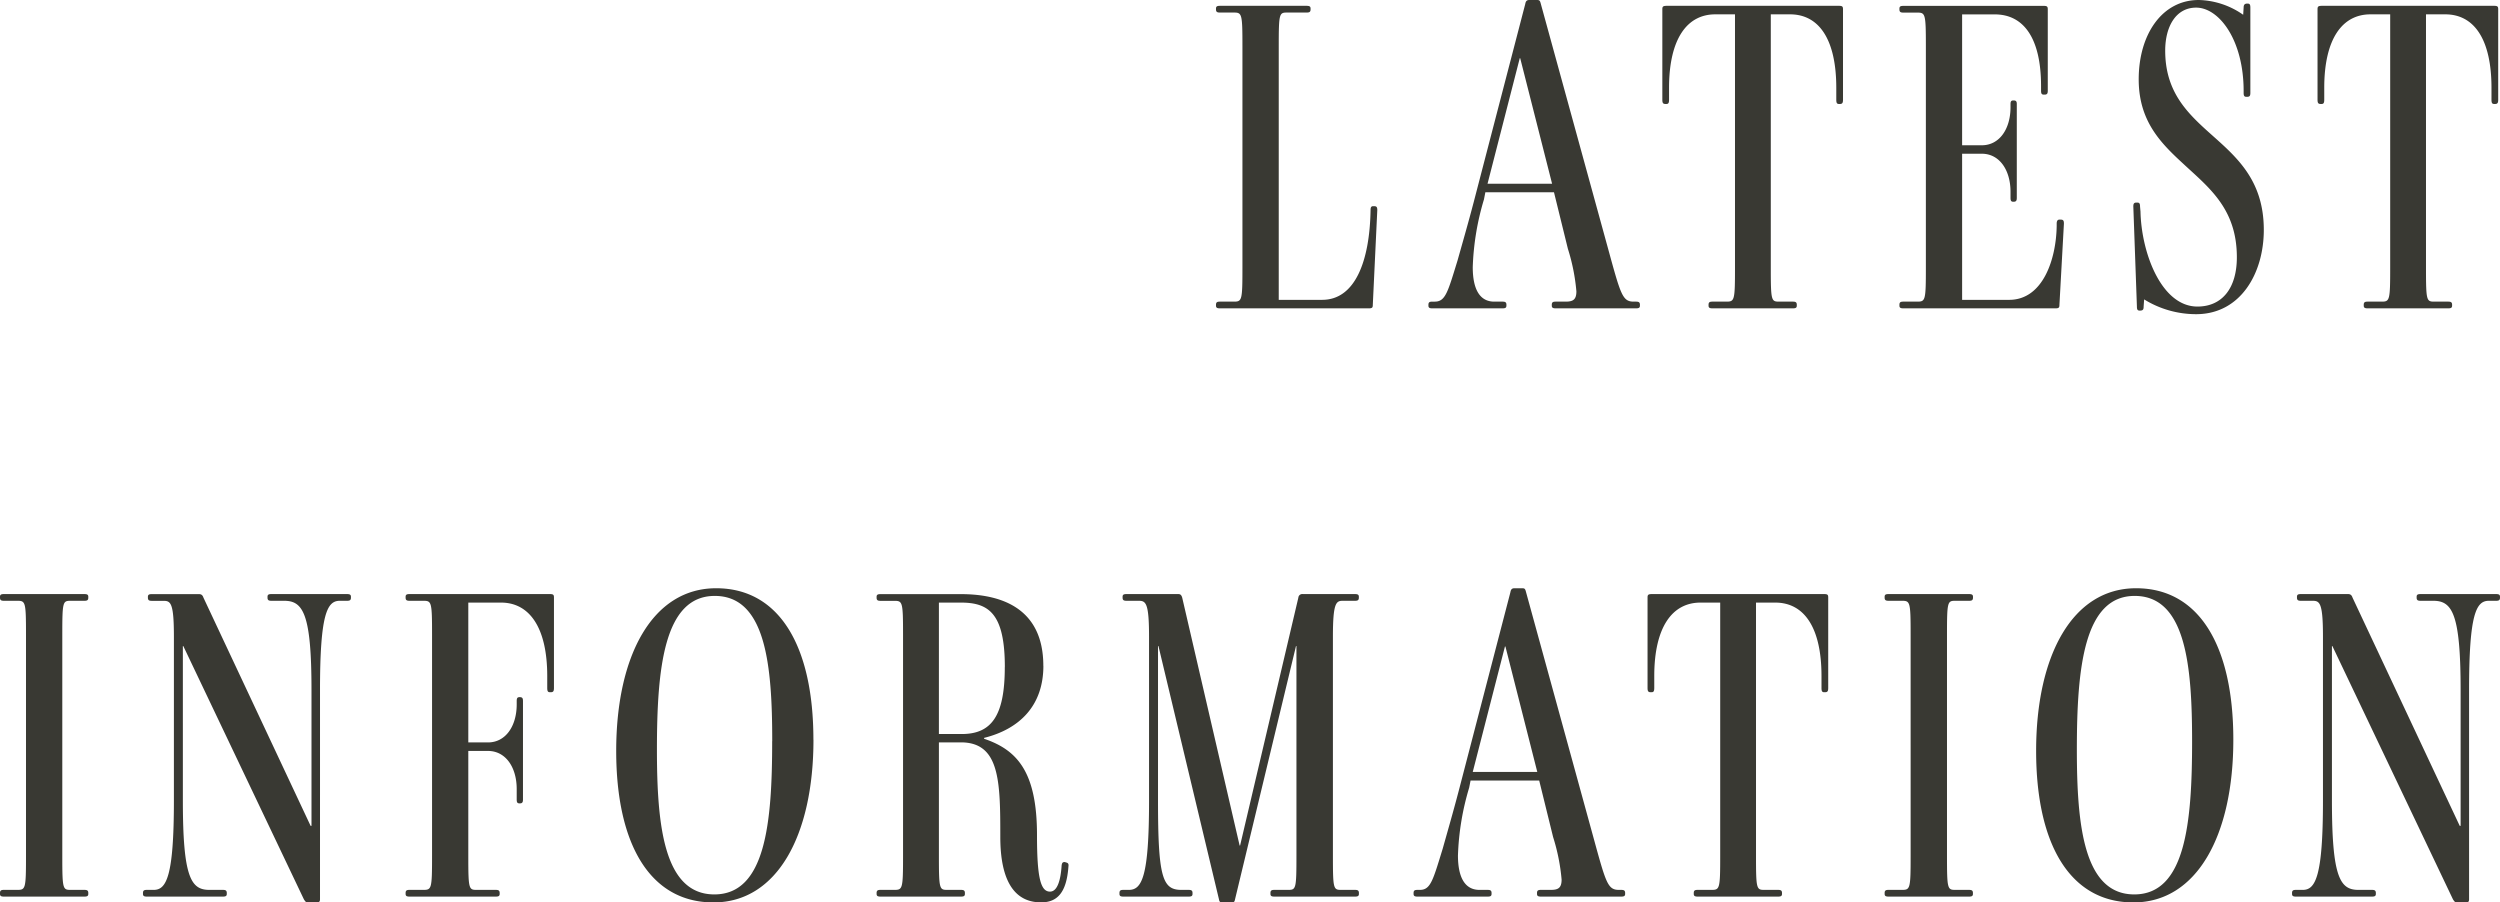 <svg xmlns="http://www.w3.org/2000/svg" width="178.496" height="64.432" viewBox="0 0 178.496 64.432">
  <path id="パス_3645" data-name="パス 3645" d="M-80.96,0c.256,0,.288-.064.288-.256l.32-6.752c0-.192-.032-.288-.224-.288h-.064c-.16,0-.192.1-.192.288-.064,3.68-1.12,6.4-3.456,6.4h-3.1v-18.08c0-2.336.032-2.432.576-2.432h1.408c.192,0,.288-.032.288-.224v-.064c0-.16-.1-.192-.288-.192h-6.176c-.192,0-.288.032-.288.192v.064c0,.192.1.224.288.224h.992c.576,0,.608.1.608,2.432V-2.912c0,2.336-.032,2.432-.608,2.432h-.992c-.192,0-.288.032-.288.224v.064c0,.16.1.192.288.192Zm19.072,0c.192,0,.288-.032.288-.192V-.256c0-.192-.1-.224-.288-.224h-.16c-.8,0-.928-.512-1.824-3.776l-4.8-17.472c-.064-.256-.1-.288-.288-.288H-69.5c-.192,0-.256.1-.288.288l-3.68,14.144c-.384,1.472-.864,3.136-1.152,4.16-.7,2.272-.864,2.944-1.632,2.944h-.16c-.192,0-.288.032-.288.224v.064c0,.16.1.192.288.192h4.992c.192,0,.288-.032.288-.192V-.256c0-.192-.1-.224-.288-.224H-72c-1.024,0-1.536-.864-1.536-2.464a18.846,18.846,0,0,1,.8-4.832l.1-.512h4.9l.992,4.032a14.083,14.083,0,0,1,.608,3.04c0,.608-.256.736-.768.736h-.7c-.192,0-.288.032-.288.224v.064c0,.16.1.192.288.192Zm-5.984-8.9H-72.48l2.3-8.96h.032ZM-50.688,0c.192,0,.288-.032.288-.192V-.256c0-.192-.1-.224-.288-.224h-.992c-.544,0-.576-.1-.576-2.432v-18.08h1.376c2.048,0,3.3,1.76,3.3,5.248v.832c0,.224.032.32.192.32h.064c.192,0,.224-.1.224-.32v-6.432c0-.192-.032-.256-.288-.256H-59.68c-.288,0-.32.064-.32.256v6.432c0,.224.032.32.224.32h.064c.16,0,.192-.1.192-.32v-.832c0-3.488,1.28-5.248,3.3-5.248h1.408v18.08c0,2.336-.032,2.432-.608,2.432h-.992c-.192,0-.288.032-.288.224v.064c0,.16.1.192.288.192Zm18.752,0c.256,0,.288-.064.288-.256l.32-5.792c0-.192-.032-.288-.224-.288h-.1q-.192,0-.192.288v.16c-.032,2.336-.96,5.28-3.392,5.28h-3.36V-11.04h1.408c1.248,0,2.048,1.152,2.048,2.72V-7.9c0,.192.032.288.192.288h.032c.192,0,.224-.1.224-.288v-6.688c0-.16-.032-.256-.224-.256h-.032c-.16,0-.192.1-.192.256v.224c0,1.568-.8,2.72-2.048,2.72h-1.408v-9.344h2.336c2.016,0,3.3,1.632,3.3,5.12v.32c0,.192.032.288.192.288h.064c.192,0,.224-.1.224-.288v-5.792c0-.192-.032-.256-.288-.256H-42.784c-.192,0-.288.032-.288.192v.064c0,.192.1.224.288.224h.992c.576,0,.608.1.608,2.432V-2.912c0,2.336-.032,2.432-.608,2.432h-.992c-.192,0-.288.032-.288.224v.064c0,.16.1.192.288.192Zm14.88-5.6c0-3.68-2.08-5.312-3.968-7.008-1.6-1.44-3.072-2.944-3.072-5.792,0-1.728.768-3.072,2.208-3.072,1.632,0,3.392,2.3,3.392,5.952v.128c0,.192.032.288.192.288h.064c.192,0,.224-.1.224-.288v-6.08c0-.192-.032-.288-.192-.288h-.032c-.192,0-.256.1-.256.288l-.032.512A5.74,5.74,0,0,0-21.7-22.016c-2.624,0-4.288,2.464-4.288,5.664,0,2.976,1.568,4.544,3.168,6.016,1.824,1.7,3.84,3.2,3.84,6.688,0,2.176-1.024,3.52-2.816,3.52-2.56,0-4-3.808-4.064-6.784l-.032-.352c0-.192-.032-.288-.192-.288h-.064c-.192,0-.224.1-.224.288l.256,7.136c0,.192.032.288.192.288h.032c.224,0,.256-.1.256-.288L-25.6-.64A7.045,7.045,0,0,0-21.888.416C-18.72.416-17.056-2.5-17.056-5.6ZM-3.9,0c.192,0,.288-.032.288-.192V-.256c0-.192-.1-.224-.288-.224H-4.9c-.544,0-.576-.1-.576-2.432v-18.08H-4.1c2.048,0,3.3,1.76,3.3,5.248v.832c0,.224.032.32.192.32h.064c.192,0,.224-.1.224-.32v-6.432c0-.192-.032-.256-.288-.256H-12.9c-.288,0-.32.064-.32.256v6.432c0,.224.032.32.224.32h.064c.16,0,.192-.1.192-.32v-.832c0-3.488,1.28-5.248,3.3-5.248h1.408v18.08c0,2.336-.032,2.432-.608,2.432h-.992c-.192,0-.288.032-.288.224v.064c0,.16.1.192.288.192ZM-172.672,42c.192,0,.288-.032.288-.192v-.064c0-.192-.1-.224-.288-.224h-.992c-.544,0-.576-.1-.576-2.432V23.312c0-2.336.032-2.432.576-2.432h.992c.192,0,.288-.032.288-.224v-.064c0-.16-.1-.192-.288-.192H-178.4c-.192,0-.288.032-.288.192v.064c0,.192.1.224.288.224h.96c.576,0,.608.1.608,2.432V39.088c0,2.336-.032,2.432-.608,2.432h-.96c-.192,0-.288.032-.288.224v.064c0,.16.1.192.288.192Zm16.608.416c.16,0,.224-.064.224-.224V27.248c0-5.44.512-6.368,1.408-6.368h.512c.192,0,.288-.032.288-.224v-.064c0-.16-.1-.192-.288-.192H-159.3c-.192,0-.288.032-.288.192v.064c0,.192.1.224.288.224h.9c1.344,0,1.952.9,1.952,6.368v9.7h-.064l-7.648-16.288c-.064-.192-.16-.256-.32-.256h-3.36c-.192,0-.288.032-.288.192v.064c0,.192.1.224.288.224h.832c.512,0,.736.16.736,2.56V35.152c0,5.44-.544,6.368-1.44,6.368h-.48c-.192,0-.288.032-.288.224v.064c0,.16.1.192.288.192h5.408c.192,0,.288-.032.288-.192v-.064c0-.192-.1-.224-.288-.224h-.96c-1.312,0-1.888-.9-1.888-6.368V24.112h.032l8.608,18.08c.1.16.16.224.256.224ZM-143.3,42c.192,0,.288-.032.288-.192v-.064c0-.192-.1-.224-.288-.224h-1.376c-.544,0-.576-.1-.576-2.432V31.6h1.408c1.248,0,2.048,1.152,2.048,2.72v.736c0,.192.032.288.192.288h.032c.192,0,.224-.1.224-.288V28.048c0-.192-.032-.288-.224-.288h-.032c-.16,0-.192.1-.192.288v.224c0,1.568-.8,2.72-2.048,2.72h-1.408V21.008h2.336c2.016,0,3.3,1.76,3.3,5.248v.832c0,.224.032.32.192.32h.064c.192,0,.224-.1.224-.32V20.656c0-.192-.032-.256-.288-.256H-149.44c-.192,0-.288.032-.288.192v.064c0,.192.1.224.288.224h.992c.576,0,.608.1.608,2.432V39.088c0,2.336-.032,2.432-.608,2.432h-.992c-.192,0-.288.032-.288.224v.064c0,.16.1.192.288.192Zm22.688-11.2c0-6.688-2.432-10.816-6.944-10.816-4.544,0-7.136,4.8-7.136,11.616,0,6.688,2.432,10.816,6.944,10.816C-123.2,42.416-120.608,37.616-120.608,30.8Zm-2.944.1c0,5.856-.48,10.944-4.128,10.944-3.616,0-4.1-4.96-4.1-10.336,0-5.856.512-10.976,4.128-10.976C-124,20.528-123.552,25.52-123.552,30.9Zm19.36-5.376c0-4.32-3.3-5.12-5.888-5.12h-5.728c-.192,0-.288.032-.288.192v.064c0,.192.1.224.288.224h.992c.576,0,.608.1.608,2.432V39.088c0,2.336-.032,2.432-.608,2.432h-.992c-.192,0-.288.032-.288.224v.064c0,.16.1.192.288.192h5.728c.192,0,.288-.032.288-.192v-.064c0-.192-.1-.224-.288-.224h-.992c-.544,0-.576-.1-.576-2.432v-8.1h1.568c2.784,0,2.816,2.784,2.816,6.752,0,2.3.544,4.672,2.912,4.672,1.184,0,1.824-.736,1.952-2.56.032-.192-.032-.256-.16-.288l-.1-.032c-.16,0-.192.064-.224.224-.064,1.024-.288,1.888-.832,1.888-.672,0-.928-.992-.928-4.032,0-4.512-1.408-6.08-3.776-6.88v-.064C-105.888,30.032-104.192,28.368-104.192,25.52Zm-2.752.1c0,3.488-.96,4.768-3.072,4.768h-1.632V21.008h1.568C-108.1,21.008-106.944,21.776-106.944,25.616ZM-81.952,42c.192,0,.288-.032.288-.192v-.064c0-.192-.1-.224-.288-.224h-.992c-.544,0-.576-.1-.576-2.432V23.44c0-2.4.224-2.56.7-2.56h.864c.192,0,.288-.032.288-.224v-.064c0-.16-.1-.192-.288-.192h-3.712a.28.28,0,0,0-.32.256l-4.16,17.7h-.032l-4.1-17.7c-.064-.224-.16-.256-.288-.256h-3.68c-.192,0-.288.032-.288.192v.064c0,.192.1.224.288.224h.864c.512,0,.736.16.736,2.56V35.152c0,5.44-.512,6.368-1.44,6.368h-.384c-.192,0-.288.032-.288.224v.064c0,.16.1.192.288.192h4.64c.192,0,.288-.032.288-.192v-.064c0-.192-.1-.224-.288-.224h-.512c-1.344,0-1.664-.9-1.664-6.368V24.112h.032l4.32,18.08c.032.192.1.224.224.224h.7c.16,0,.192-.064.224-.224l4.352-18.08h.032V39.088c0,2.336-.032,2.432-.576,2.432h-.992c-.192,0-.288.032-.288.224v.064c0,.16.1.192.288.192Zm19.008,0c.192,0,.288-.032.288-.192v-.064c0-.192-.1-.224-.288-.224h-.16c-.8,0-.928-.512-1.824-3.776l-4.8-17.472c-.064-.256-.1-.288-.288-.288h-.544c-.192,0-.256.1-.288.288l-3.68,14.144c-.384,1.472-.864,3.136-1.152,4.16-.7,2.272-.864,2.944-1.632,2.944h-.16c-.192,0-.288.032-.288.224v.064c0,.16.1.192.288.192h4.992c.192,0,.288-.032.288-.192v-.064c0-.192-.1-.224-.288-.224h-.576c-1.024,0-1.536-.864-1.536-2.464a18.846,18.846,0,0,1,.8-4.832l.1-.512h4.9l.992,4.032a14.084,14.084,0,0,1,.608,3.04c0,.608-.256.736-.768.736h-.7c-.192,0-.288.032-.288.224v.064c0,.16.1.192.288.192Zm-5.984-8.9h-4.608l2.3-8.96h.032ZM-51.744,42c.192,0,.288-.032.288-.192v-.064c0-.192-.1-.224-.288-.224h-.992c-.544,0-.576-.1-.576-2.432V21.008h1.376c2.048,0,3.3,1.76,3.3,5.248v.832c0,.224.032.32.192.32h.064c.192,0,.224-.1.224-.32V20.656c0-.192-.032-.256-.288-.256H-60.736c-.288,0-.32.064-.32.256v6.432c0,.224.032.32.224.32h.064c.16,0,.192-.1.192-.32v-.832c0-3.488,1.28-5.248,3.3-5.248h1.408v18.08c0,2.336-.032,2.432-.608,2.432h-.992c-.192,0-.288.032-.288.224v.064c0,.16.1.192.288.192Zm13.632,0c.192,0,.288-.032.288-.192v-.064c0-.192-.1-.224-.288-.224H-39.1c-.544,0-.576-.1-.576-2.432V23.312c0-2.336.032-2.432.576-2.432h.992c.192,0,.288-.032.288-.224v-.064c0-.16-.1-.192-.288-.192H-43.84c-.192,0-.288.032-.288.192v.064c0,.192.1.224.288.224h.96c.576,0,.608.1.608,2.432V39.088c0,2.336-.032,2.432-.608,2.432h-.96c-.192,0-.288.032-.288.224v.064c0,.16.1.192.288.192Zm18.88-11.2c0-6.688-2.432-10.816-6.944-10.816-4.544,0-7.136,4.8-7.136,11.616,0,6.688,2.432,10.816,6.944,10.816C-21.824,42.416-19.232,37.616-19.232,30.8Zm-2.944.1c0,5.856-.48,10.944-4.128,10.944-3.616,0-4.1-4.96-4.1-10.336,0-5.856.512-10.976,4.128-10.976C-22.624,20.528-22.176,25.52-22.176,30.9Zm19.552,11.52c.16,0,.224-.064.224-.224V27.248c0-5.44.512-6.368,1.408-6.368H-.48c.192,0,.288-.032.288-.224v-.064c0-.16-.1-.192-.288-.192H-5.856c-.192,0-.288.032-.288.192v.064c0,.192.1.224.288.224h.9c1.344,0,1.952.9,1.952,6.368v9.7h-.064L-10.72,20.656c-.064-.192-.16-.256-.32-.256H-14.4c-.192,0-.288.032-.288.192v.064c0,.192.1.224.288.224h.832c.512,0,.736.16.736,2.56V35.152c0,5.44-.544,6.368-1.44,6.368h-.48c-.192,0-.288.032-.288.224v.064c0,.16.1.192.288.192h5.408c.192,0,.288-.032.288-.192v-.064c0-.192-.1-.224-.288-.224h-.96c-1.312,0-1.888-.9-1.888-6.368V24.112h.032l8.608,18.08c.1.16.16.224.256.224Z" transform="translate(178.688 22.016)" fill="#393933"/>
</svg>
